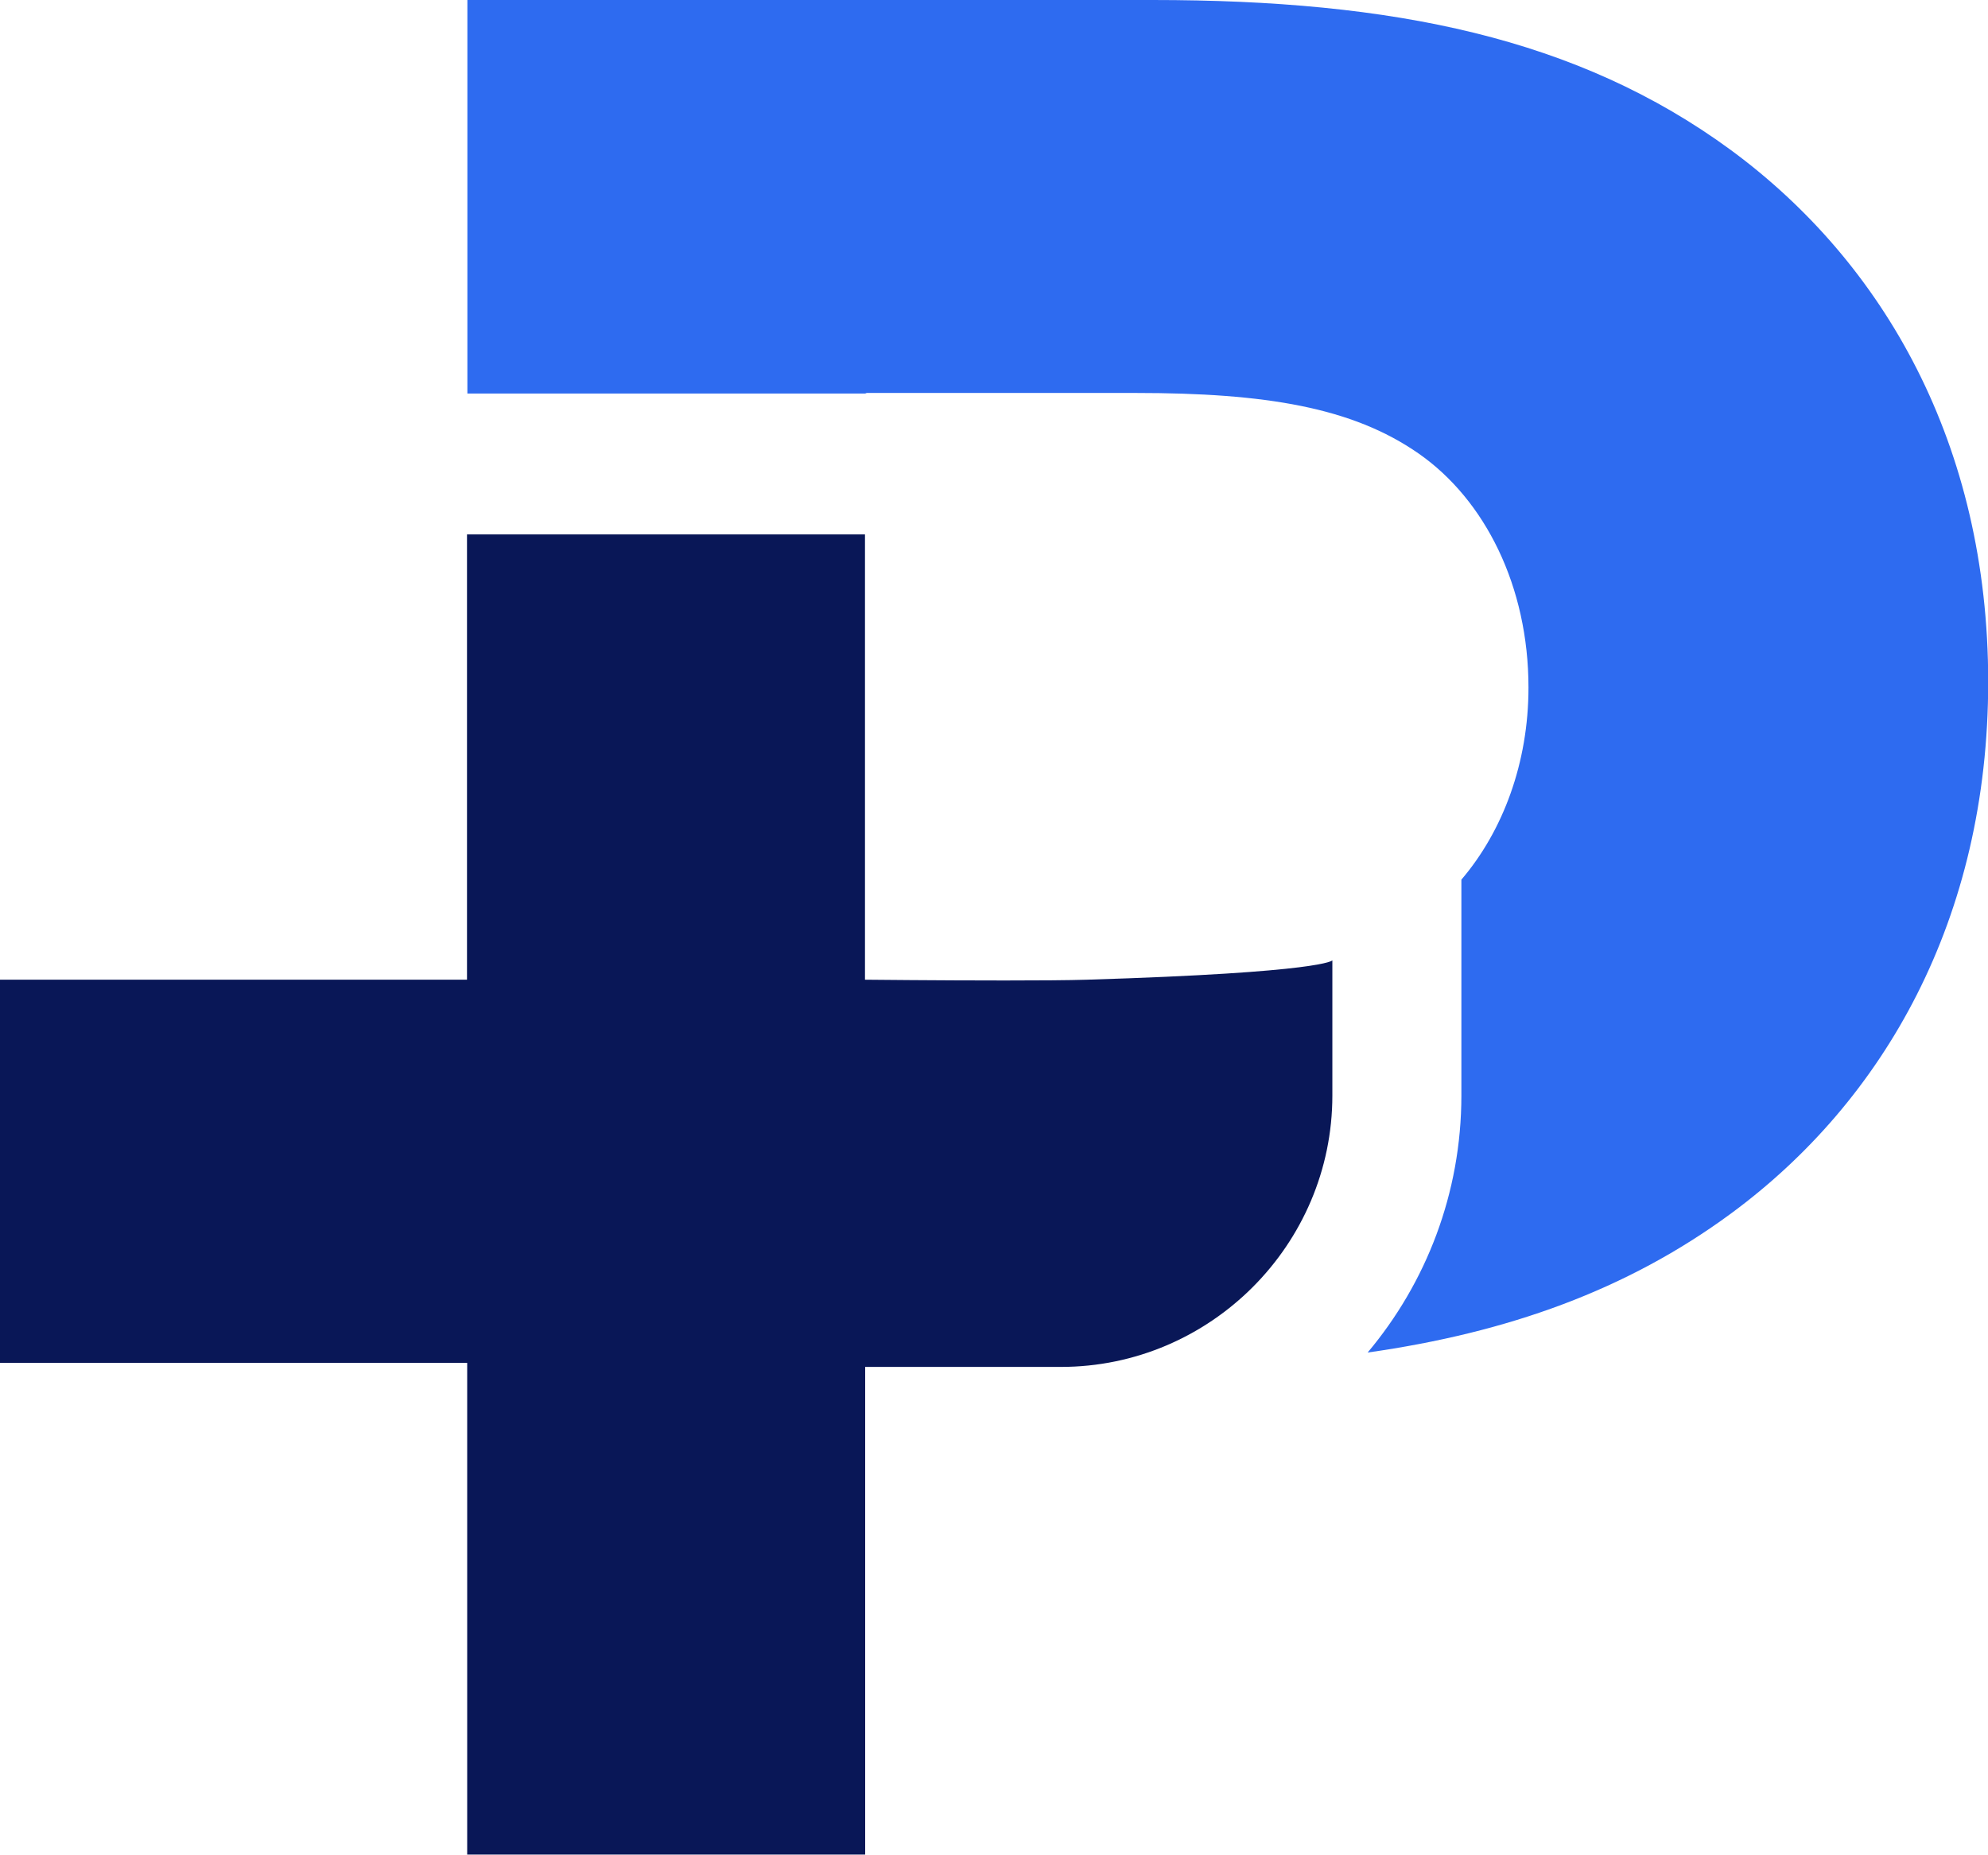 <?xml version="1.0" encoding="UTF-8"?><svg id="b" xmlns="http://www.w3.org/2000/svg" width="103.7" height="96.76" viewBox="0 0 103.7 96.76"><g id="c"><g id="d"><path d="M45.21,20.5h14.02c6.78,0,11.31.75,14.77,3.16,3.47,2.42,5.73,6.94,5.73,12.21,0,3.92-1.33,7.48-3.5,10.02v11.26c0,5.1-1.84,9.78-4.89,13.41,7.32-1.04,13.53-3.26,18.95-7.25,7.99-5.88,13.42-15.37,13.42-27.74s-5.43-21.86-13.42-27.74C82.29,1.96,72.64,0,60.13,0H24.38v20.53h20.75" fill="#2e6bf0"/><path d="M56.7,51.11c-.96.03-2.57.04-4.29.04-3.43,0-7.29-.04-7.29-.04v-23.23h-20.76v23.23H0v19.99h24.37v25.65h20.76v-25.44h10.21c7.79,0,14.16-6.37,14.16-14.16v-7.05s-.38.63-12.8,1.01Z" fill="#091757"/></g></g></svg>